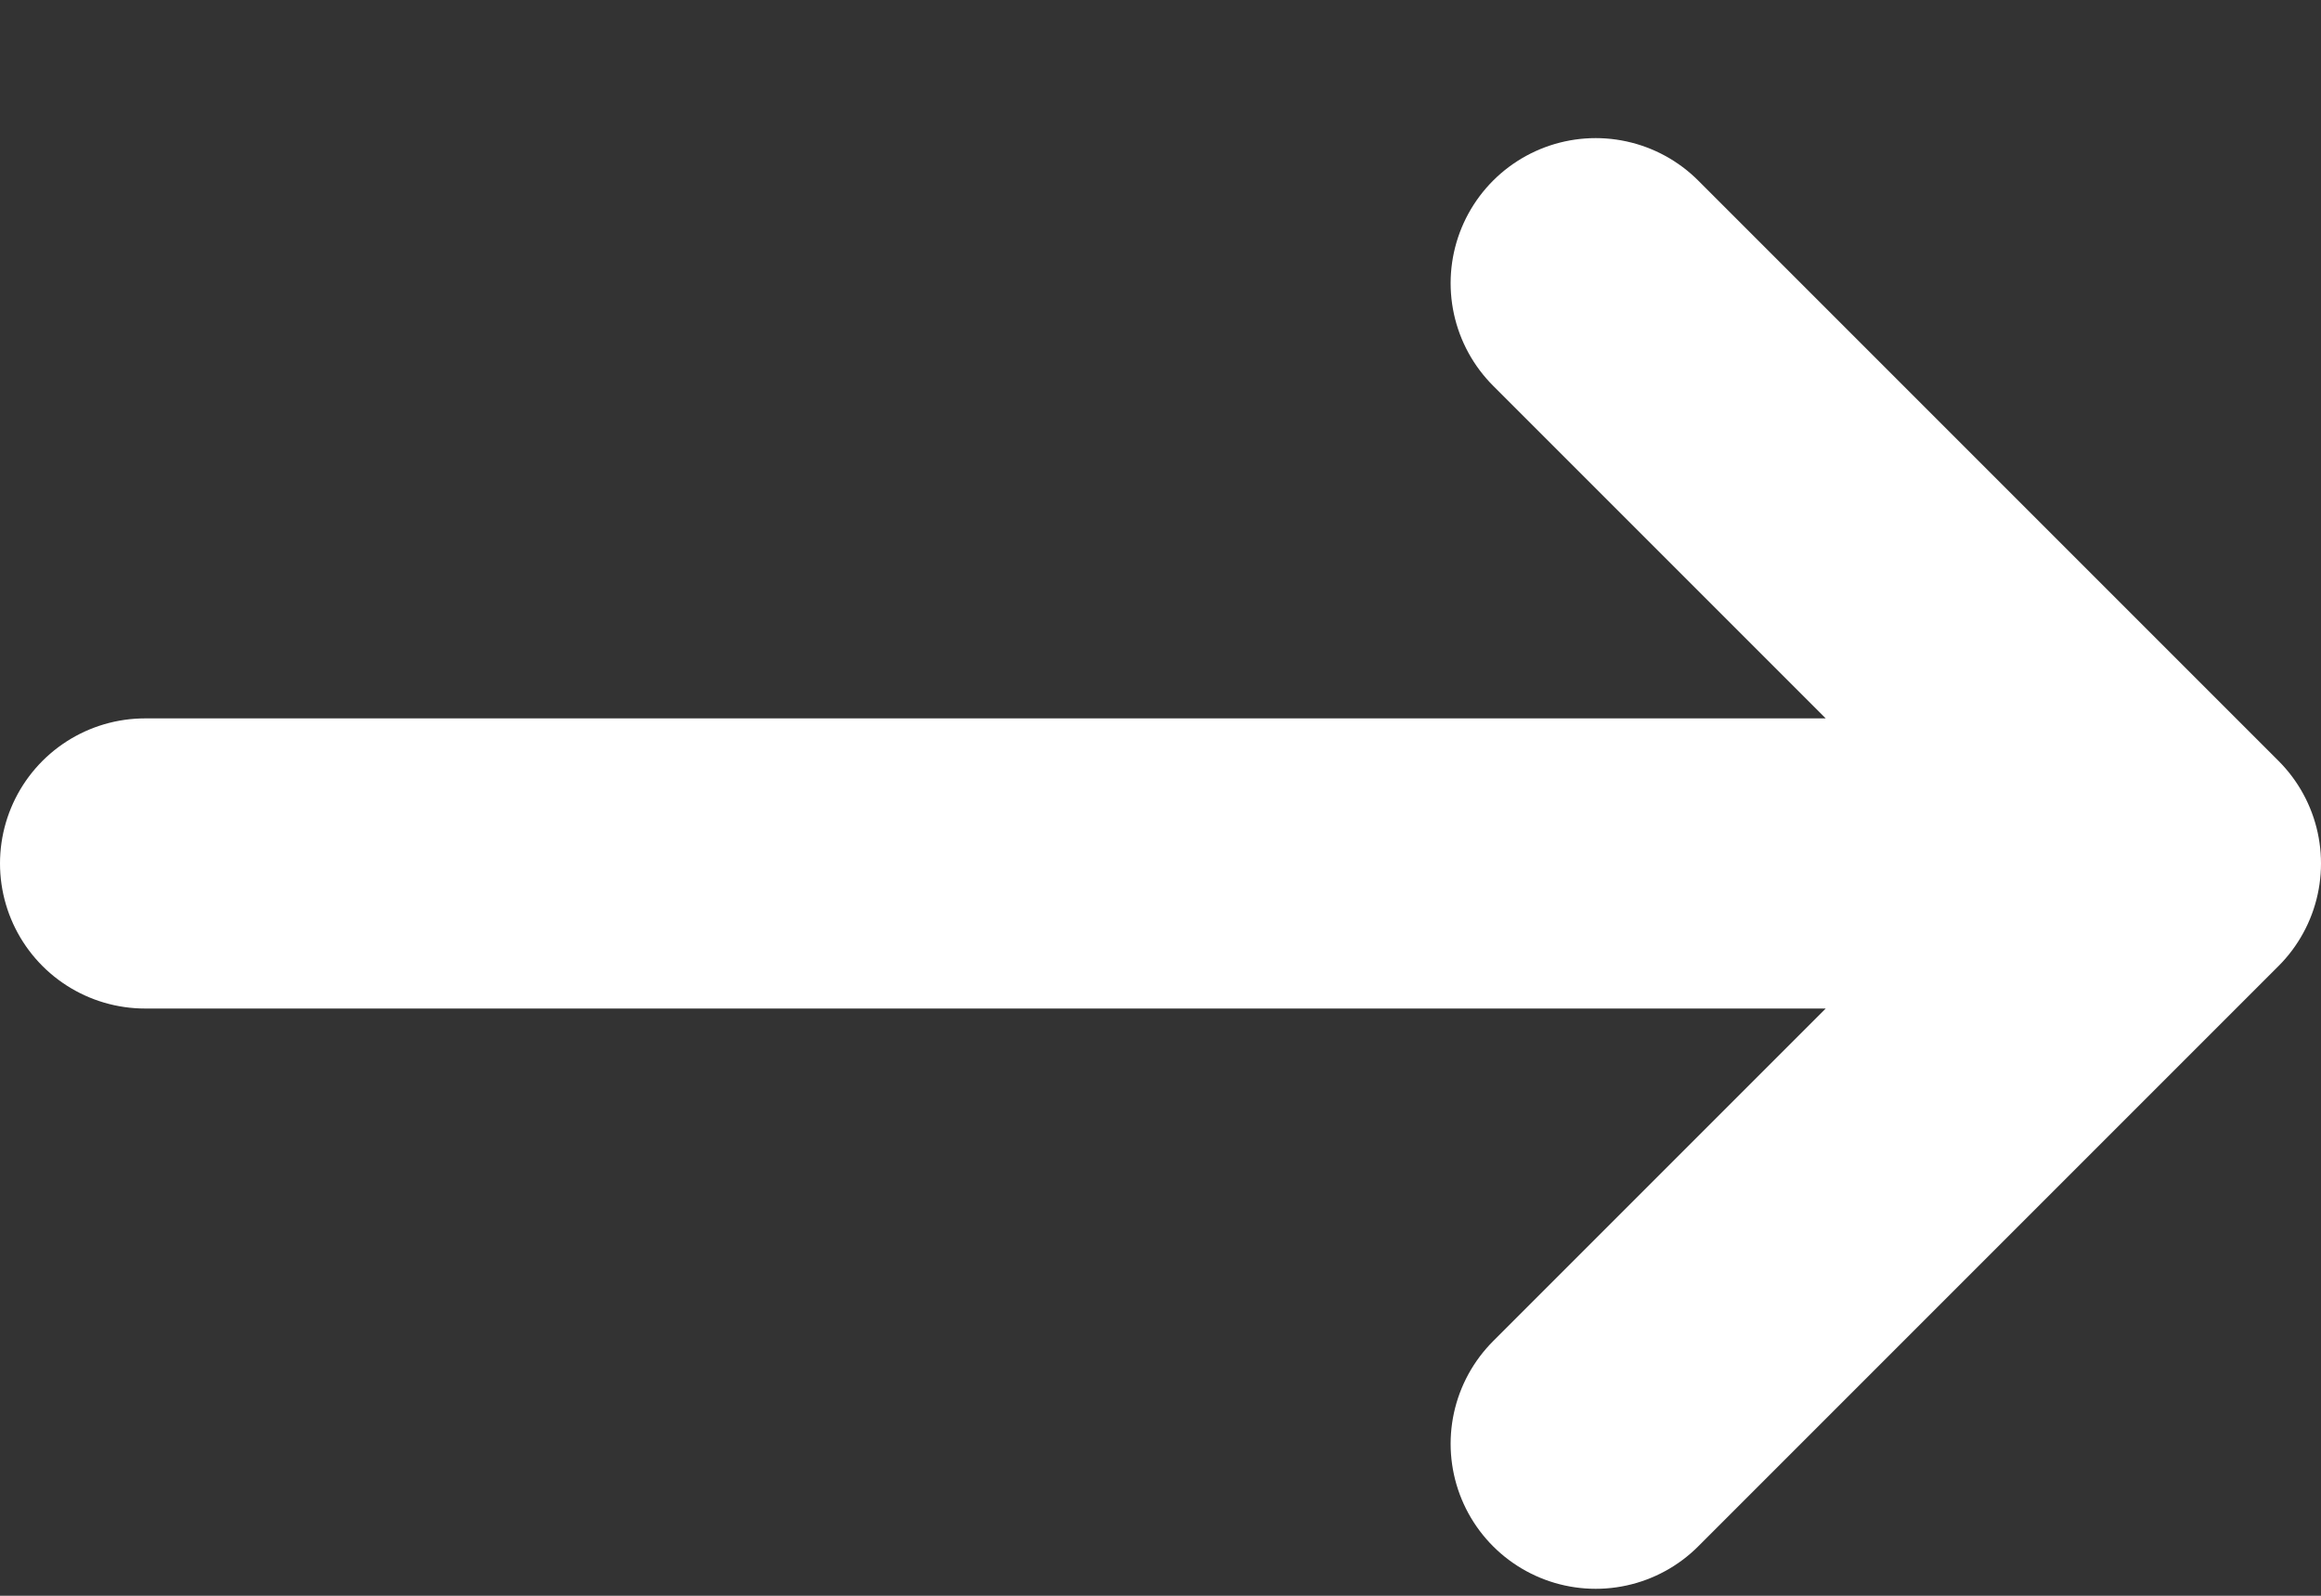 <?xml version="1.0" encoding="UTF-8"?>
<svg xmlns="http://www.w3.org/2000/svg" width="16" height="11" viewBox="0 0 16 11" fill="none">
  <rect x="0" y="0" width="16" height="11" fill="#333333" stroke="none"/>
  <path id="Vector" d="M15 5.952L1 5.952M15 5.952L11 9.952M15 5.952L11 1.952" stroke="white" stroke-width="2" stroke-linecap="round" stroke-linejoin="round"></path>
</svg>
